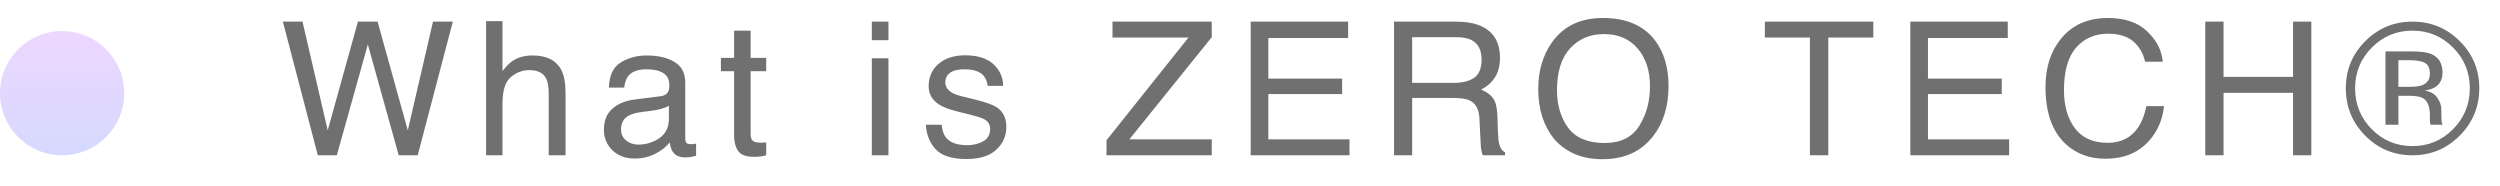 <svg width="161" height="12" viewBox="0 0 161 12" fill="none" xmlns="http://www.w3.org/2000/svg">
<path d="M19.482 1.393L21.105 8.395L23.051 1.393H24.316L26.262 8.395L27.885 1.393H29.162L26.9 10H25.676L23.689 2.863L21.691 10H20.467L18.217 1.393H19.482ZM31.305 1.363H32.36V4.574C32.61 4.258 32.835 4.035 33.034 3.906C33.374 3.684 33.798 3.572 34.306 3.572C35.216 3.572 35.833 3.891 36.157 4.527C36.333 4.875 36.421 5.357 36.421 5.975V10H35.337V6.045C35.337 5.584 35.278 5.246 35.161 5.031C34.969 4.688 34.61 4.516 34.083 4.516C33.645 4.516 33.249 4.666 32.893 4.967C32.538 5.268 32.36 5.836 32.36 6.672V10H31.305V1.363ZM39.994 8.33C39.994 8.635 40.105 8.875 40.328 9.051C40.55 9.227 40.814 9.314 41.119 9.314C41.49 9.314 41.849 9.229 42.197 9.057C42.783 8.771 43.076 8.305 43.076 7.656V6.807C42.947 6.889 42.781 6.957 42.578 7.012C42.375 7.066 42.175 7.105 41.98 7.129L41.341 7.211C40.959 7.262 40.672 7.342 40.48 7.451C40.156 7.635 39.994 7.928 39.994 8.33ZM42.548 6.197C42.791 6.166 42.953 6.064 43.035 5.893C43.082 5.799 43.105 5.664 43.105 5.488C43.105 5.129 42.976 4.869 42.718 4.709C42.465 4.545 42.099 4.463 41.623 4.463C41.072 4.463 40.681 4.611 40.451 4.908C40.322 5.072 40.238 5.316 40.199 5.641H39.215C39.234 4.867 39.484 4.33 39.965 4.029C40.449 3.725 41.009 3.572 41.646 3.572C42.384 3.572 42.984 3.713 43.445 3.994C43.902 4.275 44.13 4.713 44.13 5.307V8.922C44.13 9.031 44.152 9.119 44.195 9.186C44.242 9.252 44.337 9.285 44.482 9.285C44.529 9.285 44.582 9.283 44.64 9.279C44.699 9.271 44.761 9.262 44.828 9.25V10.029C44.664 10.076 44.539 10.105 44.453 10.117C44.367 10.129 44.25 10.135 44.101 10.135C43.738 10.135 43.474 10.006 43.31 9.748C43.224 9.611 43.164 9.418 43.129 9.168C42.914 9.449 42.605 9.693 42.203 9.9C41.8 10.107 41.357 10.211 40.873 10.211C40.291 10.211 39.814 10.035 39.443 9.684C39.076 9.328 38.892 8.885 38.892 8.354C38.892 7.771 39.074 7.32 39.437 7C39.8 6.68 40.277 6.482 40.867 6.408L42.548 6.197ZM47.276 1.973H48.342V3.725H49.344V4.586H48.342V8.682C48.342 8.9 48.416 9.047 48.565 9.121C48.647 9.164 48.784 9.186 48.975 9.186C49.026 9.186 49.081 9.186 49.139 9.186C49.198 9.182 49.266 9.176 49.344 9.168V10C49.223 10.035 49.096 10.06 48.963 10.076C48.834 10.092 48.694 10.1 48.541 10.1C48.049 10.1 47.715 9.975 47.539 9.725C47.364 9.471 47.276 9.143 47.276 8.74V4.586H46.426V3.725H47.276V1.973ZM56.145 3.754H57.217V10H56.145V3.754ZM56.145 1.393H57.217V2.588H56.145V1.393ZM60.643 8.031C60.675 8.383 60.763 8.652 60.907 8.84C61.173 9.18 61.634 9.35 62.29 9.35C62.681 9.35 63.024 9.266 63.321 9.098C63.618 8.926 63.766 8.662 63.766 8.307C63.766 8.037 63.647 7.832 63.409 7.691C63.257 7.605 62.956 7.506 62.507 7.393L61.669 7.182C61.134 7.049 60.739 6.9 60.485 6.736C60.032 6.451 59.806 6.057 59.806 5.553C59.806 4.959 60.018 4.479 60.444 4.111C60.874 3.744 61.45 3.561 62.173 3.561C63.118 3.561 63.8 3.838 64.218 4.393C64.479 4.744 64.606 5.123 64.598 5.529H63.602C63.583 5.291 63.499 5.074 63.35 4.879C63.108 4.602 62.688 4.463 62.091 4.463C61.692 4.463 61.389 4.539 61.182 4.691C60.979 4.844 60.878 5.045 60.878 5.295C60.878 5.568 61.013 5.787 61.282 5.951C61.438 6.049 61.669 6.135 61.973 6.209L62.671 6.379C63.428 6.562 63.936 6.74 64.194 6.912C64.604 7.182 64.809 7.605 64.809 8.184C64.809 8.742 64.597 9.225 64.171 9.631C63.749 10.037 63.104 10.24 62.237 10.24C61.303 10.24 60.641 10.029 60.251 9.607C59.864 9.182 59.657 8.656 59.63 8.031H60.643ZM71.258 9.033L76.537 2.418H71.645V1.393H78.037V2.395L72.729 8.975H78.037V10H71.258V9.033ZM80.544 1.393H86.82V2.447H81.681V5.061H86.433V6.057H81.681V8.975H86.907V10H80.544V1.393ZM93.639 5.336C94.186 5.336 94.617 5.227 94.934 5.008C95.254 4.789 95.414 4.395 95.414 3.824C95.414 3.211 95.191 2.793 94.746 2.57C94.508 2.453 94.189 2.395 93.791 2.395H90.943V5.336H93.639ZM89.777 1.393H93.762C94.418 1.393 94.959 1.488 95.385 1.68C96.193 2.047 96.598 2.725 96.598 3.713C96.598 4.229 96.49 4.65 96.275 4.979C96.064 5.307 95.768 5.57 95.385 5.77C95.721 5.906 95.973 6.086 96.141 6.309C96.312 6.531 96.408 6.893 96.428 7.393L96.469 8.547C96.481 8.875 96.508 9.119 96.551 9.279C96.621 9.553 96.746 9.729 96.926 9.807V10H95.496C95.457 9.926 95.426 9.83 95.402 9.713C95.379 9.596 95.359 9.369 95.344 9.033L95.273 7.598C95.246 7.035 95.037 6.658 94.647 6.467C94.424 6.361 94.074 6.309 93.598 6.309H90.943V10H89.777V1.393ZM103.223 1.158C104.743 1.158 105.868 1.646 106.598 2.623C107.169 3.385 107.454 4.359 107.454 5.547C107.454 6.832 107.128 7.9 106.475 8.752C105.71 9.752 104.618 10.252 103.2 10.252C101.876 10.252 100.835 9.814 100.077 8.939C99.401 8.096 99.063 7.029 99.063 5.74C99.063 4.576 99.352 3.58 99.93 2.752C100.673 1.689 101.77 1.158 103.223 1.158ZM103.341 9.209C104.368 9.209 105.11 8.842 105.567 8.107C106.028 7.369 106.259 6.521 106.259 5.564C106.259 4.553 105.993 3.738 105.462 3.121C104.934 2.504 104.212 2.195 103.294 2.195C102.403 2.195 101.677 2.502 101.114 3.115C100.552 3.725 100.27 4.625 100.27 5.816C100.27 6.77 100.511 7.574 100.991 8.23C101.475 8.883 102.259 9.209 103.341 9.209ZM120.641 1.393V2.418H117.741V10H116.557V2.418H113.657V1.393H120.641ZM123.025 1.393H129.3V2.447H124.161V5.061H128.913V6.057H124.161V8.975H129.388V10H123.025V1.393ZM135.744 1.158C136.834 1.158 137.68 1.445 138.281 2.02C138.883 2.594 139.217 3.246 139.283 3.977H138.146C138.018 3.422 137.76 2.982 137.373 2.658C136.99 2.334 136.451 2.172 135.756 2.172C134.908 2.172 134.223 2.471 133.699 3.068C133.18 3.662 132.92 4.574 132.92 5.805C132.92 6.812 133.154 7.631 133.623 8.26C134.096 8.885 134.799 9.197 135.732 9.197C136.592 9.197 137.246 8.867 137.695 8.207C137.934 7.859 138.111 7.402 138.229 6.836H139.365C139.264 7.742 138.928 8.502 138.357 9.115C137.674 9.854 136.752 10.223 135.592 10.223C134.592 10.223 133.752 9.92 133.072 9.314C132.178 8.514 131.73 7.277 131.73 5.605C131.73 4.336 132.066 3.295 132.738 2.482C133.465 1.6 134.467 1.158 135.744 1.158ZM142.018 1.393H143.196V4.949H147.673V1.393H148.85V10H147.673V5.975H143.196V10H142.018V1.393ZM155.359 1.973C154.339 1.973 153.468 2.336 152.746 3.062C152.027 3.785 151.668 4.658 151.668 5.682C151.668 6.713 152.025 7.592 152.74 8.318C153.459 9.045 154.332 9.408 155.359 9.408C156.386 9.408 157.259 9.045 157.978 8.318C158.697 7.592 159.056 6.713 159.056 5.682C159.056 4.658 158.697 3.785 157.978 3.062C157.255 2.336 156.382 1.973 155.359 1.973ZM159.666 5.682C159.666 6.873 159.246 7.891 158.406 8.734C157.566 9.578 156.55 10 155.359 10C154.168 10 153.154 9.578 152.318 8.734C151.486 7.895 151.07 6.877 151.07 5.682C151.07 4.498 151.49 3.486 152.33 2.646C153.166 1.811 154.175 1.393 155.359 1.393C156.55 1.393 157.566 1.811 158.406 2.646C159.246 3.482 159.666 4.494 159.666 5.682ZM156.484 4.744C156.484 4.4 156.379 4.17 156.168 4.053C155.961 3.936 155.627 3.877 155.166 3.877H154.457V5.588H155.207C155.558 5.588 155.822 5.553 155.998 5.482C156.322 5.354 156.484 5.107 156.484 4.744ZM155.277 3.309C155.863 3.309 156.293 3.365 156.566 3.479C157.054 3.682 157.298 4.08 157.298 4.674C157.298 5.096 157.144 5.406 156.836 5.605C156.671 5.711 156.443 5.787 156.15 5.834C156.521 5.893 156.793 6.047 156.964 6.297C157.136 6.547 157.222 6.791 157.222 7.029V7.375C157.222 7.484 157.226 7.602 157.234 7.727C157.242 7.852 157.255 7.934 157.275 7.973L157.304 8.031H156.525C156.521 8.016 156.517 8 156.513 7.984C156.509 7.969 156.505 7.951 156.502 7.932L156.484 7.779V7.404C156.484 6.857 156.336 6.496 156.039 6.32C155.863 6.219 155.554 6.168 155.113 6.168H154.457V8.031H153.625V3.309H155.277Z" fill="#707070"/>
<circle cx="4" cy="6" r="4" fill="url(#paint0_linear_347_1452)"/>
<defs>
<linearGradient id="paint0_linear_347_1452" x1="4" y1="2" x2="4" y2="10" gradientUnits="userSpaceOnUse">
<stop stop-color="#EDD7FF"/>
<stop offset="1" stop-color="#D6D9FE"/>
</linearGradient>
</defs>
</svg>
